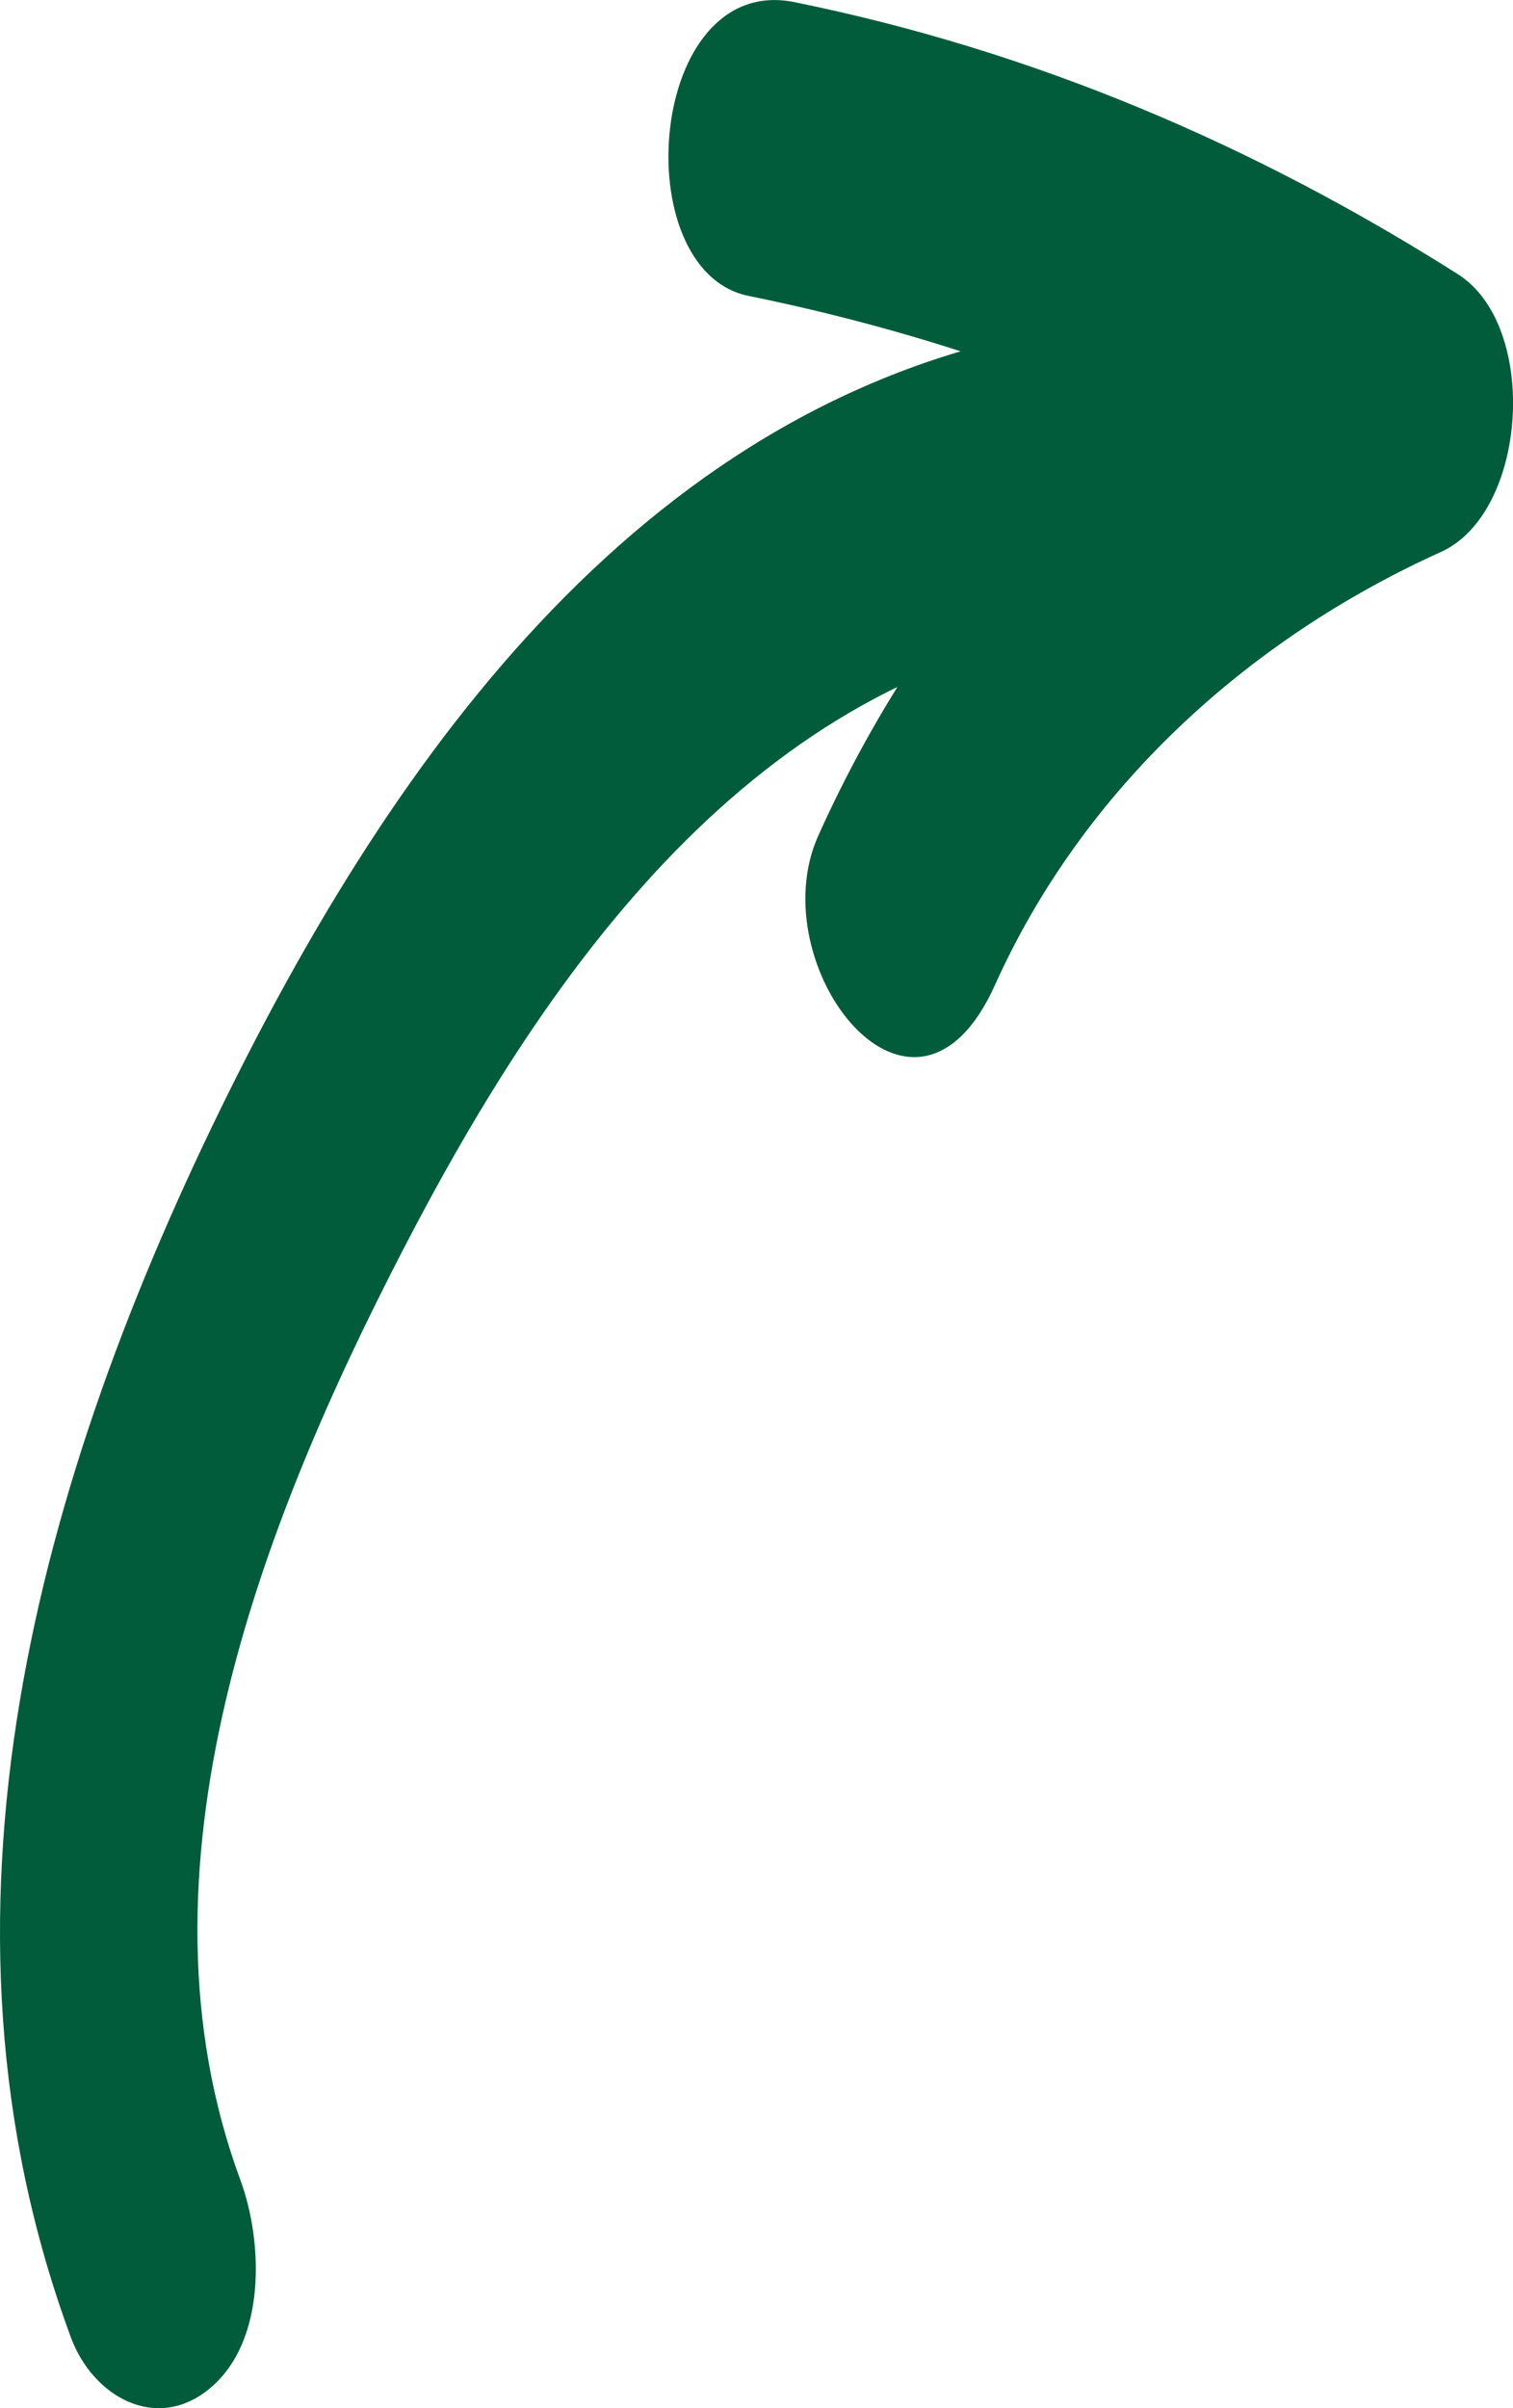 <svg width="66" height="105" viewBox="0 0 66 105" fill="none" xmlns="http://www.w3.org/2000/svg">
<g clip-path="url(#clip0_103_11324)">
<path d="M10.488 95.059C5.496 81.555 11.362 66.488 17.63 54.398C23.929 42.246 32.937 29.383 47.661 27.375C53.606 26.562 53.055 13.363 47.331 14.152C28.929 16.669 17.669 32.142 10.008 47.568C1.622 64.456 -3.693 83.556 3.094 101.92C4.047 104.492 6.811 106.07 9.142 104.148C11.63 102.092 11.48 97.755 10.488 95.059Z" fill="#005C3B"/>
<path d="M32.654 12.902C42.142 14.832 51.283 18.294 59.465 23.476L60.213 11.363C48.992 16.435 40.685 25.343 35.693 36.441C33.15 42.099 39.858 50.835 43.409 42.935C47.236 34.432 54.386 27.891 62.85 24.07C66.646 22.358 67.157 14.215 63.598 11.957C54.646 6.283 45.079 2.212 34.661 0.094C28.244 -1.211 27.26 11.808 32.654 12.902Z" fill="#005C3B"/>
</g>
<defs>
<clipPath id="clip0_103_11324">
<rect width="66" height="105" fill="white"/>
</clipPath>
</defs>
</svg>
